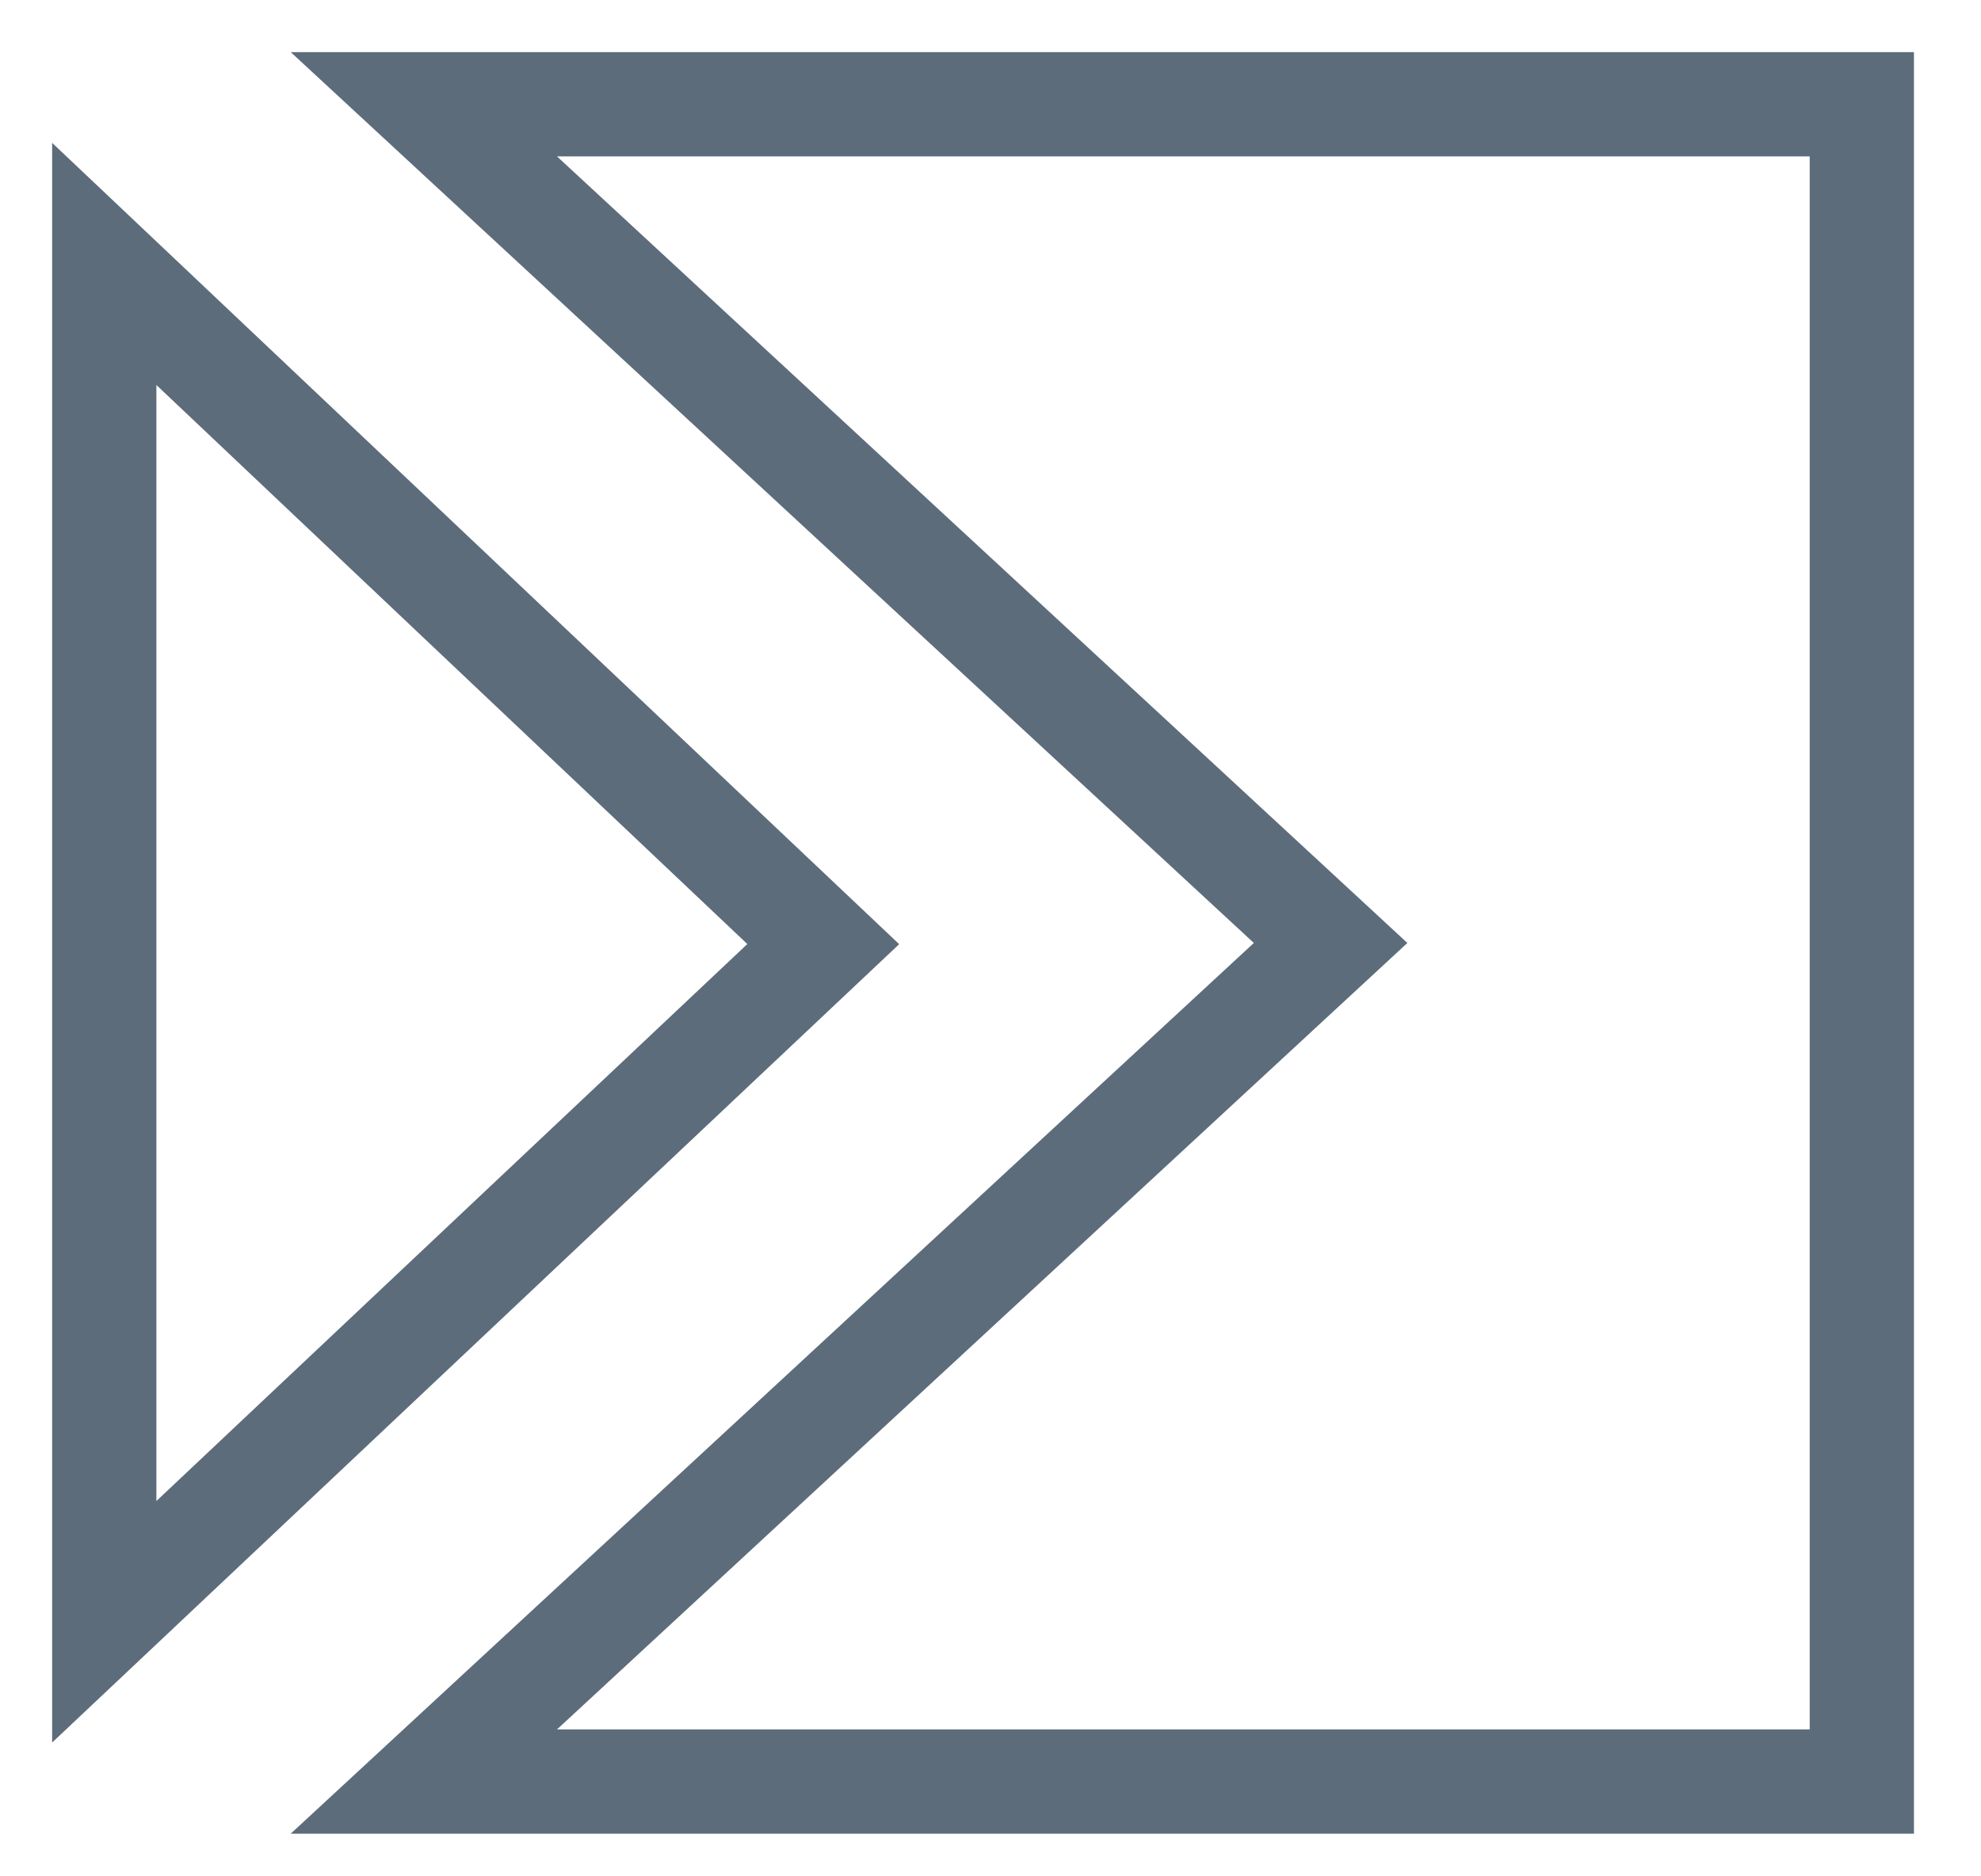 <svg height="18" viewBox="0 0 19 18" width="19" xmlns="http://www.w3.org/2000/svg"><g fill="none" fill-rule="evenodd" stroke="#5d6c7a" transform="translate(1 1)"><path d="m3.065 0h13.792v16.091h-13.792l8.697-8.045z"/><path d="m0 1.532v13.026l6.896-6.501z"/></g></svg>